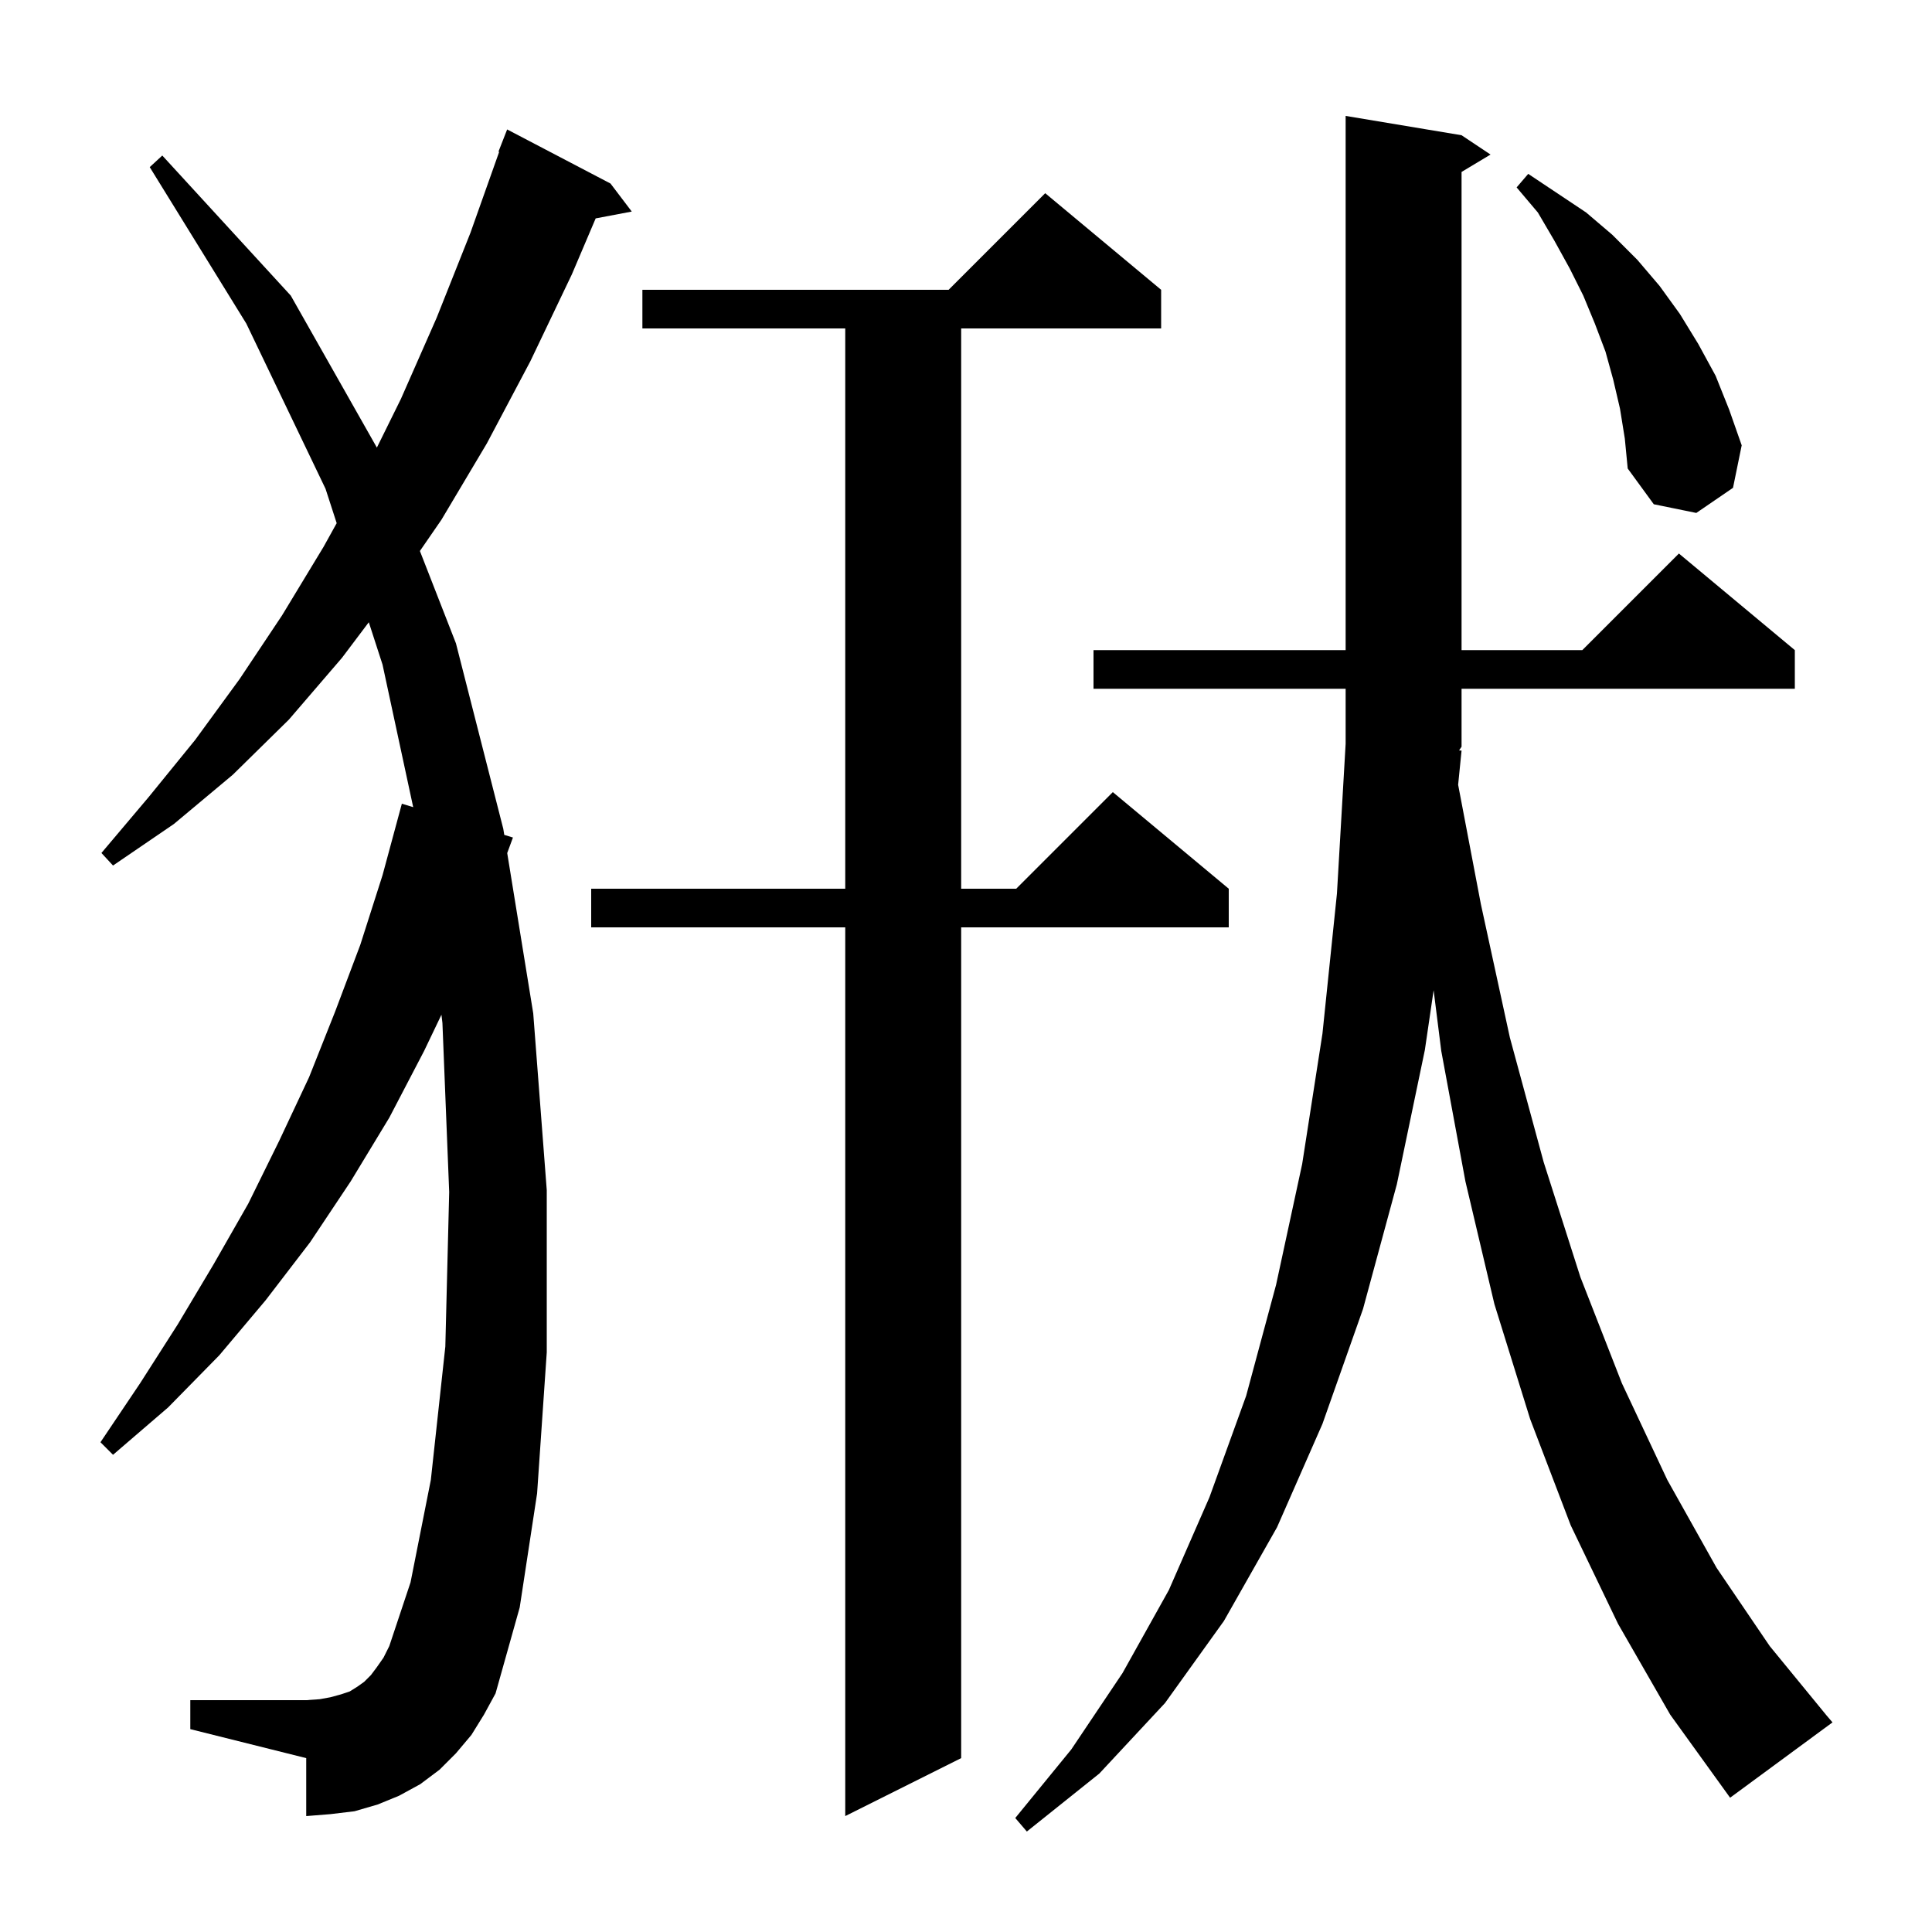 <svg xmlns="http://www.w3.org/2000/svg" xmlns:xlink="http://www.w3.org/1999/xlink" version="1.1" baseProfile="full" viewBox="0 0 200 200" width="200" height="200">
<g fill="black">
<path d="M 151.3 77.7 L 150.946 81.241 L 153.3 93.6 L 156.3 107.4 L 159.8 120.3 L 163.6 132.2 L 167.9 143.2 L 172.6 153.2 L 177.7 162.3 L 183.2 170.4 L 189.1 177.6 L 189.7 178.3 L 179.1 186.1 L 172.9 177.5 L 167.5 168.1 L 162.6 157.9 L 158.4 146.9 L 154.7 135.0 L 151.7 122.3 L 149.2 108.8 L 148.408 102.509 L 147.5 108.7 L 144.6 122.6 L 141.1 135.5 L 136.9 147.4 L 132.2 158.1 L 126.7 167.8 L 120.6 176.3 L 113.8 183.6 L 106.3 189.6 L 105.1 188.2 L 110.9 181.1 L 116.2 173.2 L 121.0 164.6 L 125.2 155.0 L 129.0 144.5 L 132.1 133.0 L 134.8 120.5 L 136.9 107.0 L 138.4 92.5 L 139.3 77.0 L 139.3 71.3 L 113.2 71.3 L 113.2 67.3 L 139.3 67.3 L 139.3 12.0 L 151.3 14.0 L 154.3 16.0 L 151.3 17.8 L 151.3 67.3 L 163.8 67.3 L 173.8 57.3 L 185.8 67.3 L 185.8 71.3 L 151.3 71.3 L 151.3 77.3 L 151.043 77.685 Z M 120.2 30.0 L 120.2 34.0 L 99.5 34.0 L 99.5 92.0 L 105.2 92.0 L 115.2 82.0 L 127.2 92.0 L 127.2 96.0 L 99.5 96.0 L 99.5 182.0 L 87.5 188.0 L 87.5 96.0 L 61.2 96.0 L 61.2 92.0 L 87.5 92.0 L 87.5 34.0 L 66.5 34.0 L 66.5 30.0 L 98.2 30.0 L 108.2 20.0 Z M 48.8 179.6 L 47.2 181.5 L 45.5 183.2 L 43.5 184.7 L 41.3 185.9 L 39.1 186.8 L 36.7 187.5 L 34.2 187.8 L 31.7 188.0 L 31.7 182.0 L 19.7 179.0 L 19.7 176.0 L 31.7 176.0 L 33.1 175.9 L 34.2 175.7 L 35.3 175.4 L 36.2 175.1 L 37.0 174.6 L 37.7 174.1 L 38.4 173.4 L 39.0 172.6 L 39.7 171.6 L 40.3 170.4 L 42.5 163.8 L 44.6 153.2 L 46.1 139.4 L 46.5 123.4 L 45.8 105.9 L 45.698 105.045 L 43.9 108.8 L 40.3 115.7 L 36.3 122.3 L 32.1 128.6 L 27.5 134.6 L 22.7 140.3 L 17.4 145.7 L 11.7 150.6 L 10.4 149.3 L 14.5 143.2 L 18.4 137.1 L 22.1 130.9 L 25.7 124.6 L 28.9 118.1 L 32.0 111.5 L 34.7 104.7 L 37.3 97.8 L 39.6 90.6 L 41.6 83.2 L 42.774 83.557 L 39.6 68.8 L 38.178 64.414 L 35.4 68.1 L 29.9 74.5 L 24.1 80.2 L 18.0 85.3 L 11.7 89.6 L 10.5 88.3 L 15.4 82.5 L 20.2 76.6 L 24.8 70.3 L 29.2 63.7 L 33.5 56.6 L 34.853 54.158 L 33.7 50.6 L 25.5 33.5 L 15.5 17.3 L 16.8 16.1 L 30.1 30.6 L 39.014 46.336 L 41.5 41.3 L 45.2 32.9 L 48.7 24.1 L 51.673 15.721 L 51.6 15.7 L 52.5 13.4 L 63.2 19.0 L 65.4 21.9 L 61.664 22.608 L 59.2 28.4 L 54.9 37.4 L 50.4 45.9 L 45.7 53.8 L 43.468 57.039 L 47.2 66.6 L 52.1 85.8 L 52.202 86.427 L 53.1 86.7 L 52.507 88.309 L 55.2 104.9 L 56.6 123.2 L 56.6 140.0 L 55.6 154.6 L 53.8 166.4 L 51.3 175.3 L 50.1 177.5 Z M 167.7 42.3 L 167.0 39.3 L 166.2 36.4 L 165.1 33.5 L 163.9 30.6 L 162.5 27.8 L 160.9 24.9 L 159.2 22.0 L 157.0 19.4 L 158.2 18.0 L 164.2 22.0 L 166.9 24.3 L 169.5 26.9 L 171.8 29.6 L 173.9 32.5 L 175.8 35.6 L 177.6 38.9 L 179.0 42.4 L 180.3 46.1 L 179.4 50.5 L 175.6 53.1 L 171.2 52.2 L 168.5 48.5 L 168.2 45.4 Z " />
</g>
</svg>
